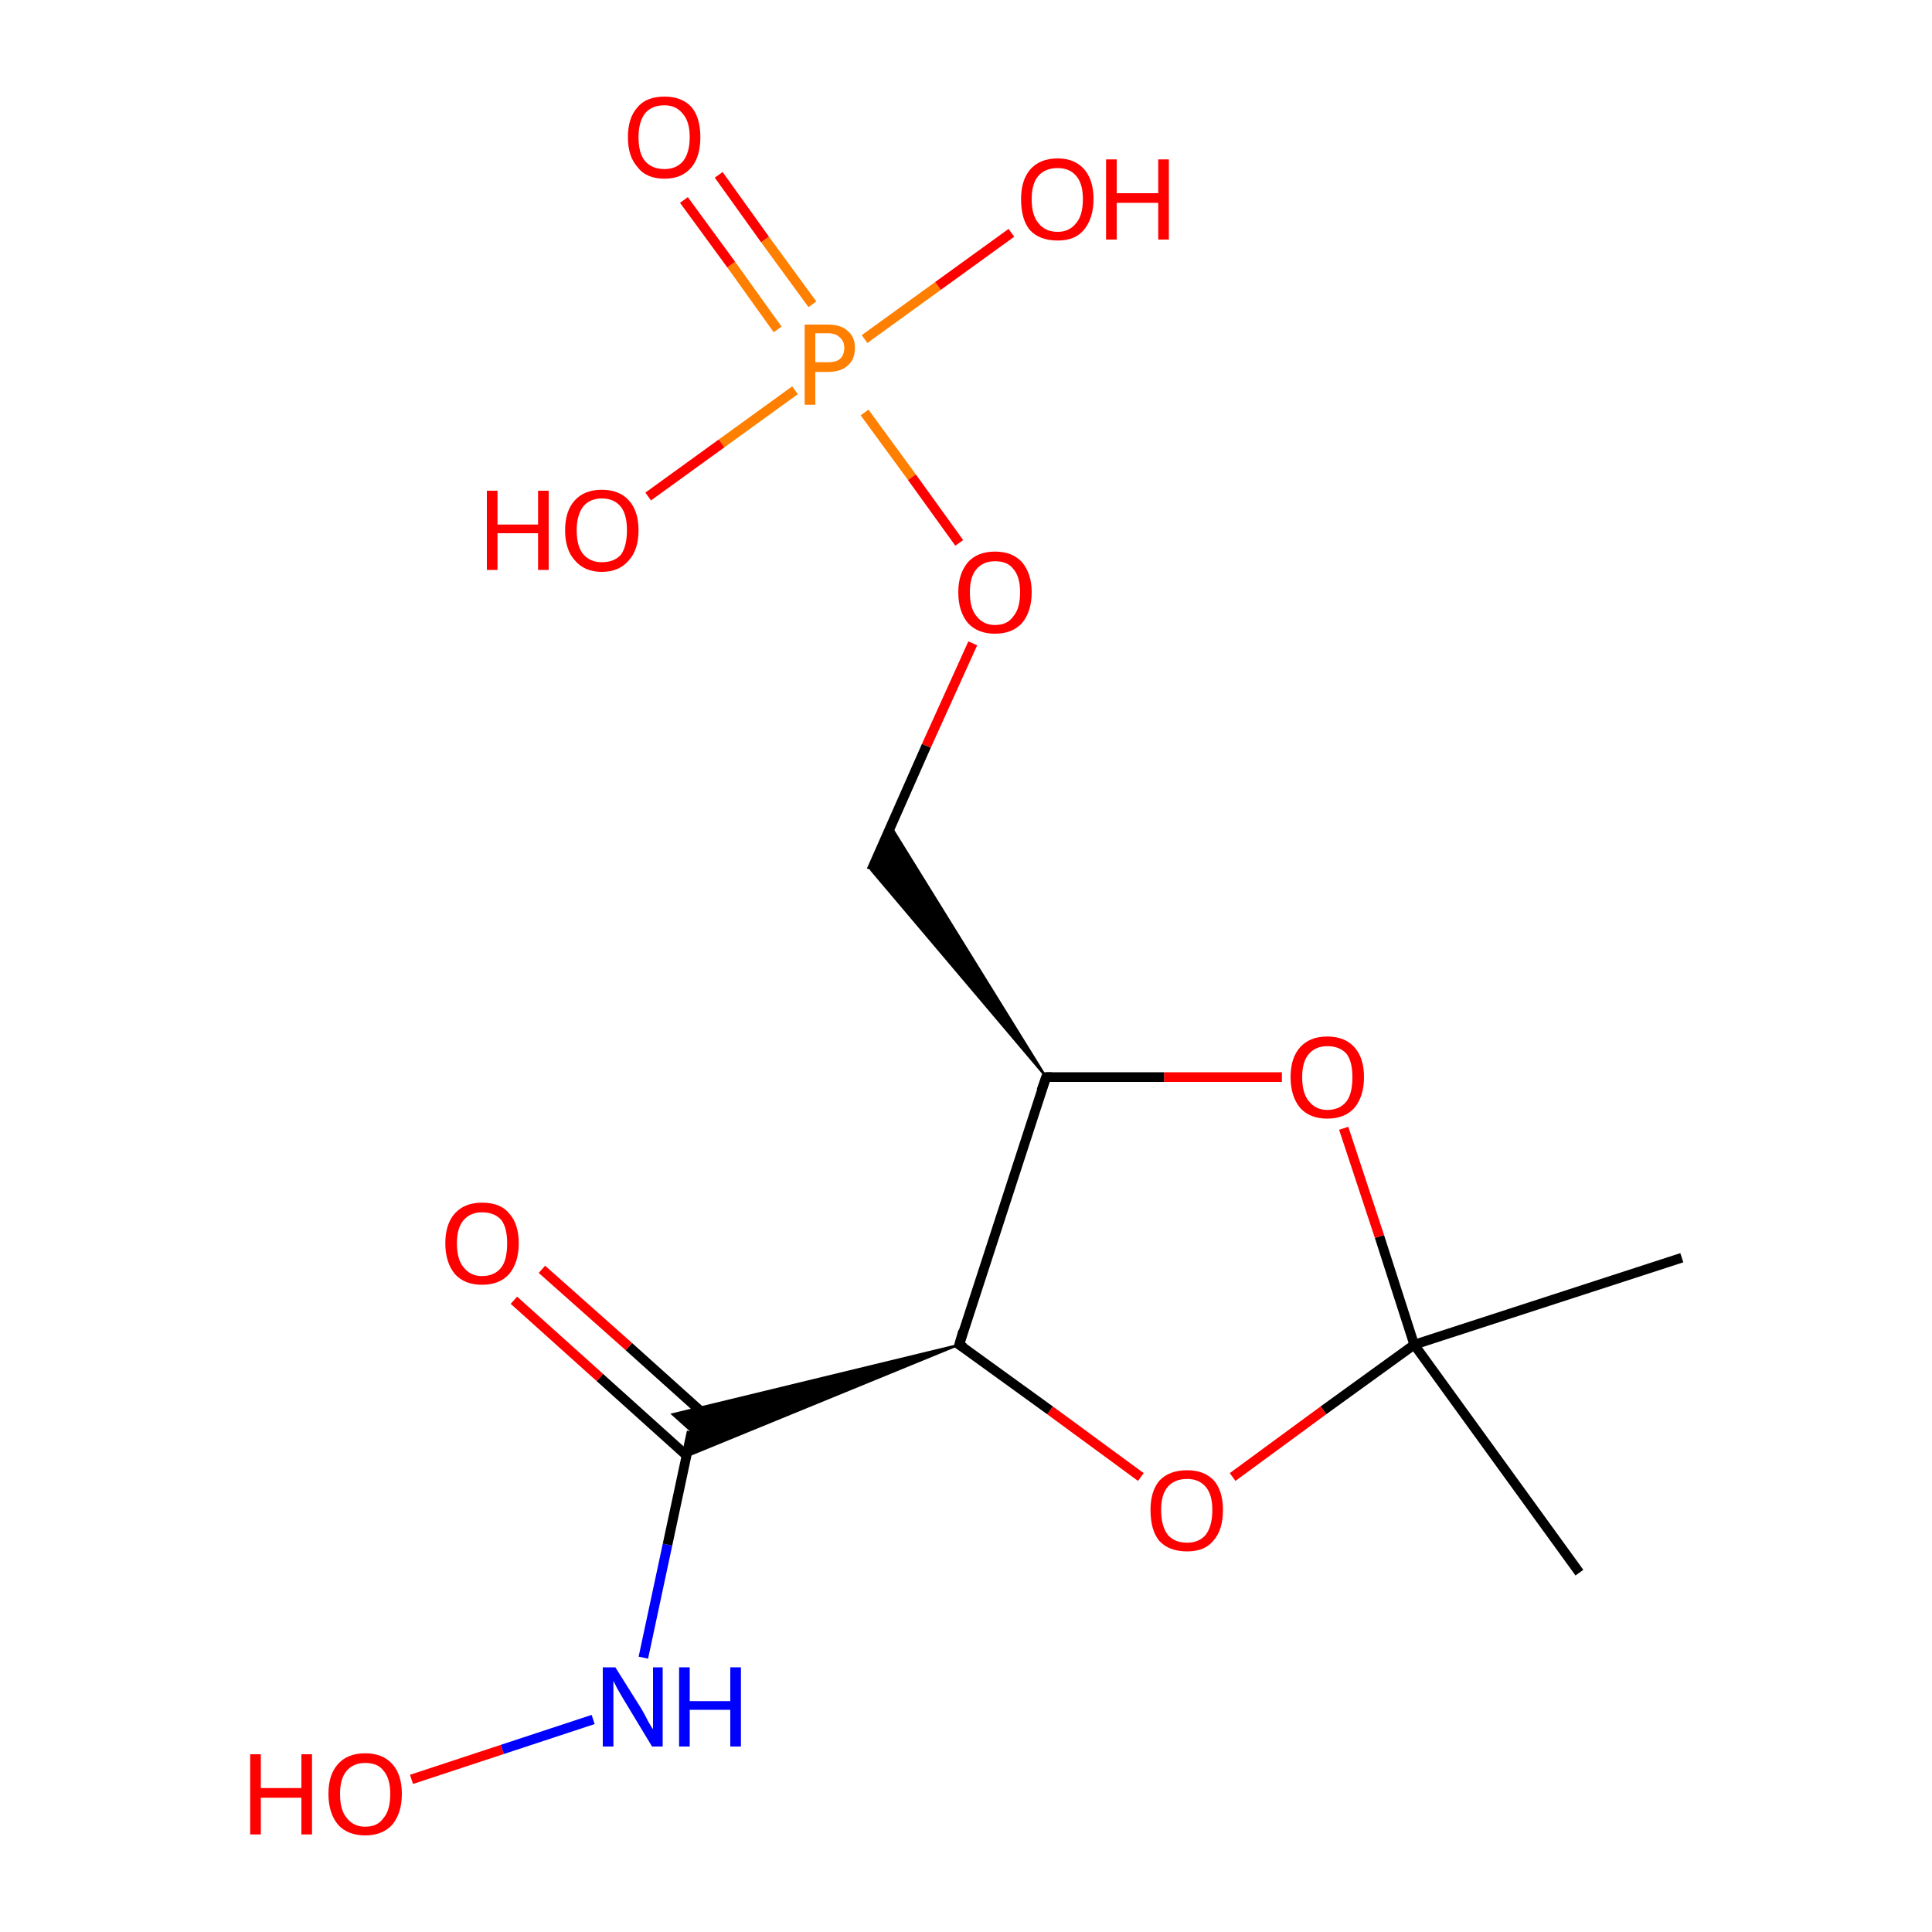 <?xml version='1.0' encoding='iso-8859-1'?>
<svg version='1.1' baseProfile='full'
              xmlns='http://www.w3.org/2000/svg'
                      xmlns:rdkit='http://www.rdkit.org/xml'
                      xmlns:xlink='http://www.w3.org/1999/xlink'
                  xml:space='preserve'
width='200px' height='200px' viewBox='0 0 200 200'>
<!-- END OF HEADER -->
<rect style='opacity:1.0;fill:#FFFFFF;stroke:none' width='200.0' height='200.0' x='0.0' y='0.0'> </rect>
<path class='bond-0 atom-2 atom-1' d='M 174.1,130.2 L 146.4,139.2' style='fill:none;fill-rule:evenodd;stroke:#000000;stroke-width:1.0px;stroke-linecap:butt;stroke-linejoin:miter;stroke-opacity:1' />
<path class='bond-1 atom-15 atom-7' d='M 42.6,184.2 L 52.0,181.1' style='fill:none;fill-rule:evenodd;stroke:#FF0000;stroke-width:1.0px;stroke-linecap:butt;stroke-linejoin:miter;stroke-opacity:1' />
<path class='bond-1 atom-15 atom-7' d='M 52.0,181.1 L 61.4,178.0' style='fill:none;fill-rule:evenodd;stroke:#0000FF;stroke-width:1.0px;stroke-linecap:butt;stroke-linejoin:miter;stroke-opacity:1' />
<path class='bond-2 atom-0 atom-1' d='M 163.5,162.8 L 146.4,139.2' style='fill:none;fill-rule:evenodd;stroke:#000000;stroke-width:1.0px;stroke-linecap:butt;stroke-linejoin:miter;stroke-opacity:1' />
<path class='bond-3 atom-7 atom-3' d='M 66.6,171.6 L 69.1,159.9' style='fill:none;fill-rule:evenodd;stroke:#0000FF;stroke-width:1.0px;stroke-linecap:butt;stroke-linejoin:miter;stroke-opacity:1' />
<path class='bond-3 atom-7 atom-3' d='M 69.1,159.9 L 71.6,148.2' style='fill:none;fill-rule:evenodd;stroke:#000000;stroke-width:1.0px;stroke-linecap:butt;stroke-linejoin:miter;stroke-opacity:1' />
<path class='bond-4 atom-1 atom-14' d='M 146.4,139.2 L 137.0,146.0' style='fill:none;fill-rule:evenodd;stroke:#000000;stroke-width:1.0px;stroke-linecap:butt;stroke-linejoin:miter;stroke-opacity:1' />
<path class='bond-4 atom-1 atom-14' d='M 137.0,146.0 L 127.6,152.9' style='fill:none;fill-rule:evenodd;stroke:#FF0000;stroke-width:1.0px;stroke-linecap:butt;stroke-linejoin:miter;stroke-opacity:1' />
<path class='bond-5 atom-1 atom-13' d='M 146.4,139.2 L 142.8,128.0' style='fill:none;fill-rule:evenodd;stroke:#000000;stroke-width:1.0px;stroke-linecap:butt;stroke-linejoin:miter;stroke-opacity:1' />
<path class='bond-5 atom-1 atom-13' d='M 142.8,128.0 L 139.1,116.8' style='fill:none;fill-rule:evenodd;stroke:#FF0000;stroke-width:1.0px;stroke-linecap:butt;stroke-linejoin:miter;stroke-opacity:1' />
<path class='bond-6 atom-11 atom-16' d='M 74.4,18.1 L 79.2,24.8' style='fill:none;fill-rule:evenodd;stroke:#FF0000;stroke-width:1.0px;stroke-linecap:butt;stroke-linejoin:miter;stroke-opacity:1' />
<path class='bond-6 atom-11 atom-16' d='M 79.2,24.8 L 84.1,31.5' style='fill:none;fill-rule:evenodd;stroke:#FF7F00;stroke-width:1.0px;stroke-linecap:butt;stroke-linejoin:miter;stroke-opacity:1' />
<path class='bond-6 atom-11 atom-16' d='M 70.8,20.7 L 75.7,27.4' style='fill:none;fill-rule:evenodd;stroke:#FF0000;stroke-width:1.0px;stroke-linecap:butt;stroke-linejoin:miter;stroke-opacity:1' />
<path class='bond-6 atom-11 atom-16' d='M 75.7,27.4 L 80.5,34.1' style='fill:none;fill-rule:evenodd;stroke:#FF7F00;stroke-width:1.0px;stroke-linecap:butt;stroke-linejoin:miter;stroke-opacity:1' />
<path class='bond-7 atom-14 atom-4' d='M 118.1,152.9 L 108.7,146.0' style='fill:none;fill-rule:evenodd;stroke:#FF0000;stroke-width:1.0px;stroke-linecap:butt;stroke-linejoin:miter;stroke-opacity:1' />
<path class='bond-7 atom-14 atom-4' d='M 108.7,146.0 L 99.3,139.2' style='fill:none;fill-rule:evenodd;stroke:#000000;stroke-width:1.0px;stroke-linecap:butt;stroke-linejoin:miter;stroke-opacity:1' />
<path class='bond-8 atom-13 atom-5' d='M 132.7,111.5 L 120.5,111.5' style='fill:none;fill-rule:evenodd;stroke:#FF0000;stroke-width:1.0px;stroke-linecap:butt;stroke-linejoin:miter;stroke-opacity:1' />
<path class='bond-8 atom-13 atom-5' d='M 120.5,111.5 L 108.3,111.5' style='fill:none;fill-rule:evenodd;stroke:#000000;stroke-width:1.0px;stroke-linecap:butt;stroke-linejoin:miter;stroke-opacity:1' />
<path class='bond-9 atom-4 atom-3' d='M 99.3,139.2 L 71.0,150.8 L 71.6,148.2 Z' style='fill:#000000;fill-rule:evenodd;fill-opacity:1;stroke:#000000;stroke-width:0.2px;stroke-linecap:butt;stroke-linejoin:miter;stroke-opacity:1;' />
<path class='bond-9 atom-4 atom-3' d='M 99.3,139.2 L 71.6,148.2 L 69.6,146.4 Z' style='fill:#000000;fill-rule:evenodd;fill-opacity:1;stroke:#000000;stroke-width:0.2px;stroke-linecap:butt;stroke-linejoin:miter;stroke-opacity:1;' />
<path class='bond-10 atom-3 atom-8' d='M 74.0,147.4 L 65.1,139.4' style='fill:none;fill-rule:evenodd;stroke:#000000;stroke-width:1.0px;stroke-linecap:butt;stroke-linejoin:miter;stroke-opacity:1' />
<path class='bond-10 atom-3 atom-8' d='M 65.1,139.4 L 56.1,131.4' style='fill:none;fill-rule:evenodd;stroke:#FF0000;stroke-width:1.0px;stroke-linecap:butt;stroke-linejoin:miter;stroke-opacity:1' />
<path class='bond-10 atom-3 atom-8' d='M 71.1,150.7 L 62.1,142.6' style='fill:none;fill-rule:evenodd;stroke:#000000;stroke-width:1.0px;stroke-linecap:butt;stroke-linejoin:miter;stroke-opacity:1' />
<path class='bond-10 atom-3 atom-8' d='M 62.1,142.6 L 53.2,134.6' style='fill:none;fill-rule:evenodd;stroke:#FF0000;stroke-width:1.0px;stroke-linecap:butt;stroke-linejoin:miter;stroke-opacity:1' />
<path class='bond-11 atom-16 atom-12' d='M 89.5,35.1 L 97.1,29.6' style='fill:none;fill-rule:evenodd;stroke:#FF7F00;stroke-width:1.0px;stroke-linecap:butt;stroke-linejoin:miter;stroke-opacity:1' />
<path class='bond-11 atom-16 atom-12' d='M 97.1,29.6 L 104.7,24.1' style='fill:none;fill-rule:evenodd;stroke:#FF0000;stroke-width:1.0px;stroke-linecap:butt;stroke-linejoin:miter;stroke-opacity:1' />
<path class='bond-12 atom-16 atom-10' d='M 82.3,40.4 L 74.7,45.9' style='fill:none;fill-rule:evenodd;stroke:#FF7F00;stroke-width:1.0px;stroke-linecap:butt;stroke-linejoin:miter;stroke-opacity:1' />
<path class='bond-12 atom-16 atom-10' d='M 74.7,45.9 L 67.1,51.4' style='fill:none;fill-rule:evenodd;stroke:#FF0000;stroke-width:1.0px;stroke-linecap:butt;stroke-linejoin:miter;stroke-opacity:1' />
<path class='bond-13 atom-16 atom-9' d='M 89.5,42.7 L 94.4,49.4' style='fill:none;fill-rule:evenodd;stroke:#FF7F00;stroke-width:1.0px;stroke-linecap:butt;stroke-linejoin:miter;stroke-opacity:1' />
<path class='bond-13 atom-16 atom-9' d='M 94.4,49.4 L 99.3,56.2' style='fill:none;fill-rule:evenodd;stroke:#FF0000;stroke-width:1.0px;stroke-linecap:butt;stroke-linejoin:miter;stroke-opacity:1' />
<path class='bond-14 atom-4 atom-5' d='M 99.3,139.2 L 108.3,111.5' style='fill:none;fill-rule:evenodd;stroke:#000000;stroke-width:1.0px;stroke-linecap:butt;stroke-linejoin:miter;stroke-opacity:1' />
<path class='bond-15 atom-5 atom-6' d='M 108.3,111.5 L 90.2,90.1 L 92.2,85.5 Z' style='fill:#000000;fill-rule:evenodd;fill-opacity:1;stroke:#000000;stroke-width:0.2px;stroke-linecap:butt;stroke-linejoin:miter;stroke-opacity:1;' />
<path class='bond-16 atom-6 atom-9' d='M 90.2,90.1 L 95.9,77.2' style='fill:none;fill-rule:evenodd;stroke:#000000;stroke-width:1.0px;stroke-linecap:butt;stroke-linejoin:miter;stroke-opacity:1' />
<path class='bond-16 atom-6 atom-9' d='M 95.9,77.2 L 100.7,66.6' style='fill:none;fill-rule:evenodd;stroke:#FF0000;stroke-width:1.0px;stroke-linecap:butt;stroke-linejoin:miter;stroke-opacity:1' />
<path d='M 99.8,139.5 L 99.3,139.2 L 99.7,137.8' style='fill:none;stroke:#000000;stroke-width:1.0px;stroke-linecap:butt;stroke-linejoin:miter;stroke-opacity:1;' />
<path d='M 108.9,111.5 L 108.3,111.5 L 107.8,112.9' style='fill:none;stroke:#000000;stroke-width:1.0px;stroke-linecap:butt;stroke-linejoin:miter;stroke-opacity:1;' />
<path class='atom-7' d='M 63.7 172.6
L 66.4 176.9
Q 66.7 177.4, 67.1 178.2
Q 67.5 178.9, 67.6 179.0
L 67.6 172.6
L 68.6 172.6
L 68.6 180.8
L 67.5 180.8
L 64.6 176.0
Q 64.3 175.5, 63.9 174.8
Q 63.6 174.2, 63.5 174.0
L 63.5 180.8
L 62.4 180.8
L 62.4 172.6
L 63.7 172.6
' fill='#0000FF'/>
<path class='atom-7' d='M 70.3 172.6
L 71.4 172.6
L 71.4 176.1
L 75.6 176.1
L 75.6 172.6
L 76.7 172.6
L 76.7 180.8
L 75.6 180.8
L 75.6 177.0
L 71.4 177.0
L 71.4 180.8
L 70.3 180.8
L 70.3 172.6
' fill='#0000FF'/>
<path class='atom-8' d='M 46.1 128.7
Q 46.1 126.7, 47.1 125.6
Q 48.1 124.5, 49.9 124.5
Q 51.8 124.5, 52.7 125.6
Q 53.7 126.7, 53.7 128.7
Q 53.7 130.7, 52.7 131.9
Q 51.7 133.0, 49.9 133.0
Q 48.1 133.0, 47.1 131.9
Q 46.1 130.7, 46.1 128.7
M 49.9 132.1
Q 51.2 132.1, 51.9 131.2
Q 52.5 130.4, 52.5 128.7
Q 52.5 127.1, 51.9 126.3
Q 51.2 125.5, 49.9 125.5
Q 48.7 125.5, 48.0 126.3
Q 47.3 127.1, 47.3 128.7
Q 47.3 130.4, 48.0 131.2
Q 48.7 132.1, 49.9 132.1
' fill='#FF0000'/>
<path class='atom-9' d='M 99.2 61.3
Q 99.2 59.4, 100.2 58.2
Q 101.2 57.1, 103.0 57.1
Q 104.8 57.1, 105.8 58.2
Q 106.8 59.4, 106.8 61.3
Q 106.8 63.3, 105.8 64.5
Q 104.8 65.6, 103.0 65.6
Q 101.2 65.6, 100.2 64.5
Q 99.2 63.3, 99.2 61.3
M 103.0 64.7
Q 104.3 64.7, 104.9 63.8
Q 105.6 63.0, 105.6 61.3
Q 105.6 59.7, 104.9 58.9
Q 104.3 58.1, 103.0 58.1
Q 101.8 58.1, 101.1 58.9
Q 100.4 59.7, 100.4 61.3
Q 100.4 63.0, 101.1 63.8
Q 101.8 64.7, 103.0 64.7
' fill='#FF0000'/>
<path class='atom-10' d='M 50.4 50.8
L 51.5 50.8
L 51.5 54.3
L 55.7 54.3
L 55.7 50.8
L 56.8 50.8
L 56.8 59.0
L 55.7 59.0
L 55.7 55.2
L 51.5 55.2
L 51.5 59.0
L 50.4 59.0
L 50.4 50.8
' fill='#FF0000'/>
<path class='atom-10' d='M 58.5 54.9
Q 58.5 52.9, 59.5 51.8
Q 60.5 50.7, 62.3 50.7
Q 64.1 50.7, 65.1 51.8
Q 66.1 52.9, 66.1 54.9
Q 66.1 56.9, 65.1 58.0
Q 64.1 59.2, 62.3 59.2
Q 60.5 59.2, 59.5 58.0
Q 58.5 56.9, 58.5 54.9
M 62.3 58.2
Q 63.6 58.2, 64.3 57.4
Q 64.9 56.5, 64.9 54.9
Q 64.9 53.3, 64.3 52.5
Q 63.6 51.6, 62.3 51.6
Q 61.1 51.6, 60.4 52.4
Q 59.7 53.3, 59.7 54.9
Q 59.7 56.6, 60.4 57.4
Q 61.1 58.2, 62.3 58.2
' fill='#FF0000'/>
<path class='atom-11' d='M 65.0 14.2
Q 65.0 12.2, 66.0 11.1
Q 66.9 10.0, 68.8 10.0
Q 70.6 10.0, 71.6 11.1
Q 72.5 12.2, 72.5 14.2
Q 72.5 16.2, 71.6 17.3
Q 70.6 18.5, 68.8 18.5
Q 66.9 18.5, 66.0 17.3
Q 65.0 16.2, 65.0 14.2
M 68.8 17.5
Q 70.0 17.5, 70.7 16.7
Q 71.4 15.8, 71.4 14.2
Q 71.4 12.6, 70.7 11.8
Q 70.0 10.9, 68.8 10.9
Q 67.5 10.9, 66.8 11.7
Q 66.1 12.6, 66.1 14.2
Q 66.1 15.9, 66.8 16.7
Q 67.5 17.5, 68.8 17.5
' fill='#FF0000'/>
<path class='atom-12' d='M 105.7 20.6
Q 105.7 18.7, 106.6 17.6
Q 107.6 16.4, 109.5 16.4
Q 111.3 16.4, 112.3 17.6
Q 113.2 18.7, 113.2 20.6
Q 113.2 22.6, 112.2 23.8
Q 111.3 24.9, 109.5 24.9
Q 107.6 24.9, 106.6 23.8
Q 105.7 22.7, 105.7 20.6
M 109.5 24.0
Q 110.7 24.0, 111.4 23.1
Q 112.1 22.3, 112.1 20.6
Q 112.1 19.0, 111.4 18.2
Q 110.7 17.4, 109.5 17.4
Q 108.2 17.4, 107.5 18.2
Q 106.8 19.0, 106.8 20.6
Q 106.8 22.3, 107.5 23.1
Q 108.2 24.0, 109.5 24.0
' fill='#FF0000'/>
<path class='atom-12' d='M 114.5 16.5
L 115.6 16.5
L 115.6 20.0
L 119.9 20.0
L 119.9 16.5
L 121.0 16.5
L 121.0 24.8
L 119.9 24.8
L 119.9 21.0
L 115.6 21.0
L 115.6 24.8
L 114.5 24.8
L 114.5 16.5
' fill='#FF0000'/>
<path class='atom-13' d='M 133.6 111.5
Q 133.6 109.5, 134.6 108.4
Q 135.6 107.3, 137.4 107.3
Q 139.2 107.3, 140.2 108.4
Q 141.2 109.5, 141.2 111.5
Q 141.2 113.5, 140.2 114.7
Q 139.2 115.8, 137.4 115.8
Q 135.6 115.8, 134.6 114.7
Q 133.6 113.5, 133.6 111.5
M 137.4 114.9
Q 138.7 114.9, 139.4 114.0
Q 140.0 113.2, 140.0 111.5
Q 140.0 109.9, 139.4 109.1
Q 138.7 108.3, 137.4 108.3
Q 136.2 108.3, 135.5 109.1
Q 134.8 109.9, 134.8 111.5
Q 134.8 113.2, 135.5 114.0
Q 136.2 114.9, 137.4 114.9
' fill='#FF0000'/>
<path class='atom-14' d='M 119.1 156.3
Q 119.1 154.4, 120.0 153.3
Q 121.0 152.2, 122.9 152.2
Q 124.7 152.2, 125.7 153.3
Q 126.6 154.4, 126.6 156.3
Q 126.6 158.4, 125.6 159.5
Q 124.7 160.6, 122.9 160.6
Q 121.0 160.6, 120.0 159.5
Q 119.1 158.4, 119.1 156.3
M 122.9 159.7
Q 124.1 159.7, 124.8 158.9
Q 125.5 158.0, 125.5 156.3
Q 125.5 154.7, 124.8 153.9
Q 124.1 153.1, 122.9 153.1
Q 121.6 153.1, 120.9 153.9
Q 120.2 154.7, 120.2 156.3
Q 120.2 158.0, 120.9 158.9
Q 121.6 159.7, 122.9 159.7
' fill='#FF0000'/>
<path class='atom-15' d='M 25.9 181.6
L 27.0 181.6
L 27.0 185.1
L 31.2 185.1
L 31.2 181.6
L 32.3 181.6
L 32.3 189.9
L 31.2 189.9
L 31.2 186.1
L 27.0 186.1
L 27.0 189.9
L 25.9 189.9
L 25.9 181.6
' fill='#FF0000'/>
<path class='atom-15' d='M 34.0 185.7
Q 34.0 183.7, 35.0 182.6
Q 36.0 181.5, 37.8 181.5
Q 39.6 181.5, 40.6 182.6
Q 41.6 183.7, 41.6 185.7
Q 41.6 187.7, 40.6 188.9
Q 39.6 190.0, 37.8 190.0
Q 36.0 190.0, 35.0 188.9
Q 34.0 187.7, 34.0 185.7
M 37.8 189.1
Q 39.1 189.1, 39.7 188.2
Q 40.4 187.4, 40.4 185.7
Q 40.4 184.1, 39.7 183.3
Q 39.1 182.5, 37.8 182.5
Q 36.6 182.5, 35.9 183.3
Q 35.2 184.1, 35.2 185.7
Q 35.2 187.4, 35.9 188.2
Q 36.6 189.1, 37.8 189.1
' fill='#FF0000'/>
<path class='atom-16' d='M 85.7 33.6
Q 87.1 33.6, 87.8 34.3
Q 88.5 34.9, 88.5 36.0
Q 88.5 37.2, 87.8 37.8
Q 87.1 38.5, 85.7 38.5
L 84.4 38.5
L 84.4 41.9
L 83.3 41.9
L 83.3 33.6
L 85.7 33.6
M 85.7 37.5
Q 86.5 37.5, 86.9 37.2
Q 87.4 36.8, 87.4 36.0
Q 87.4 35.3, 86.9 34.9
Q 86.5 34.5, 85.7 34.5
L 84.4 34.5
L 84.4 37.5
L 85.7 37.5
' fill='#FF7F00'/>
</svg>

